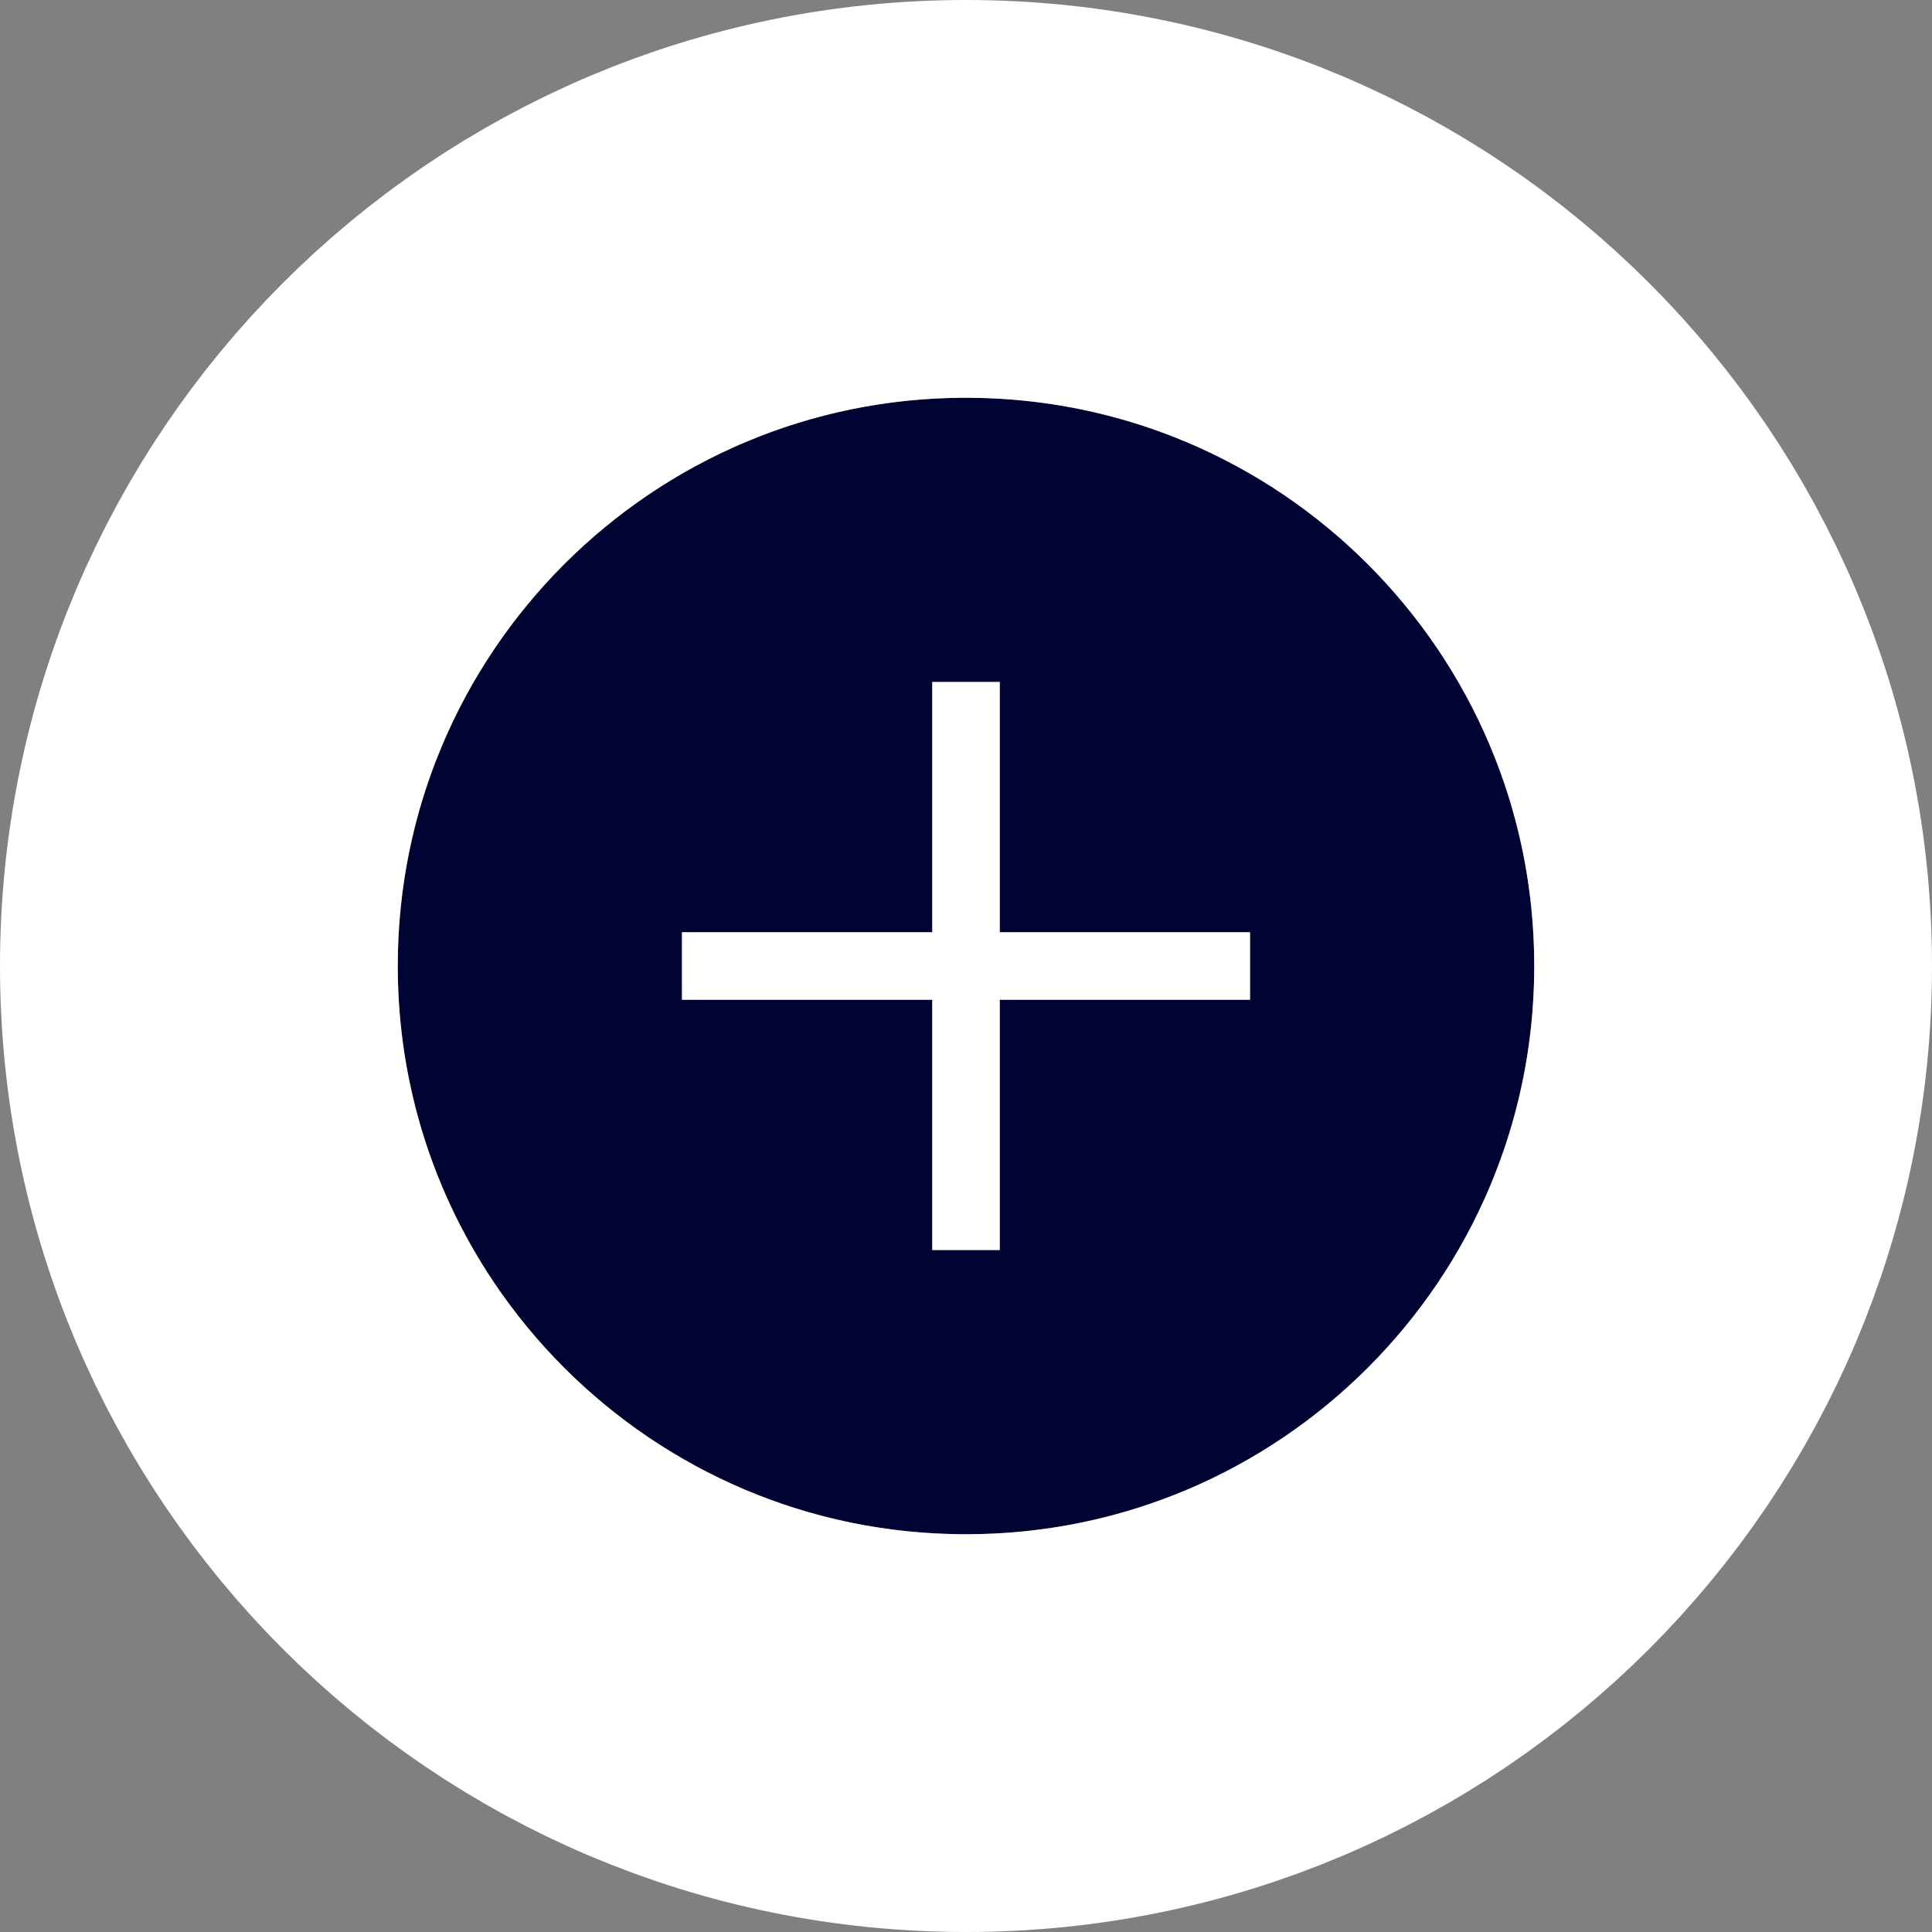 <svg width="136" height="136" viewBox="0 0 136 136" fill="none" xmlns="http://www.w3.org/2000/svg">
<rect x="0" y="0" width="136" height="136" fill="#808080" stroke="none"/>
<path d="M108 68C108 90.091 90.091 108 68 108C45.909 108 28 90.091 28 68C28 45.909 45.909 28 68 28C90.091 28 108 45.909 108 68Z" fill="#010432"/>
<path d="M65.619 70.381H48V65.619H65.619V48H70.381V65.619H88V70.381H70.381V88H65.619V70.381Z" fill="white"/>
<path d="M68 122C97.823 122 122 97.823 122 68C122 38.177 97.823 14 68 14C38.177 14 14 38.177 14 68C14 97.823 38.177 122 68 122Z" stroke="white" stroke-width="28"/>
</svg>
